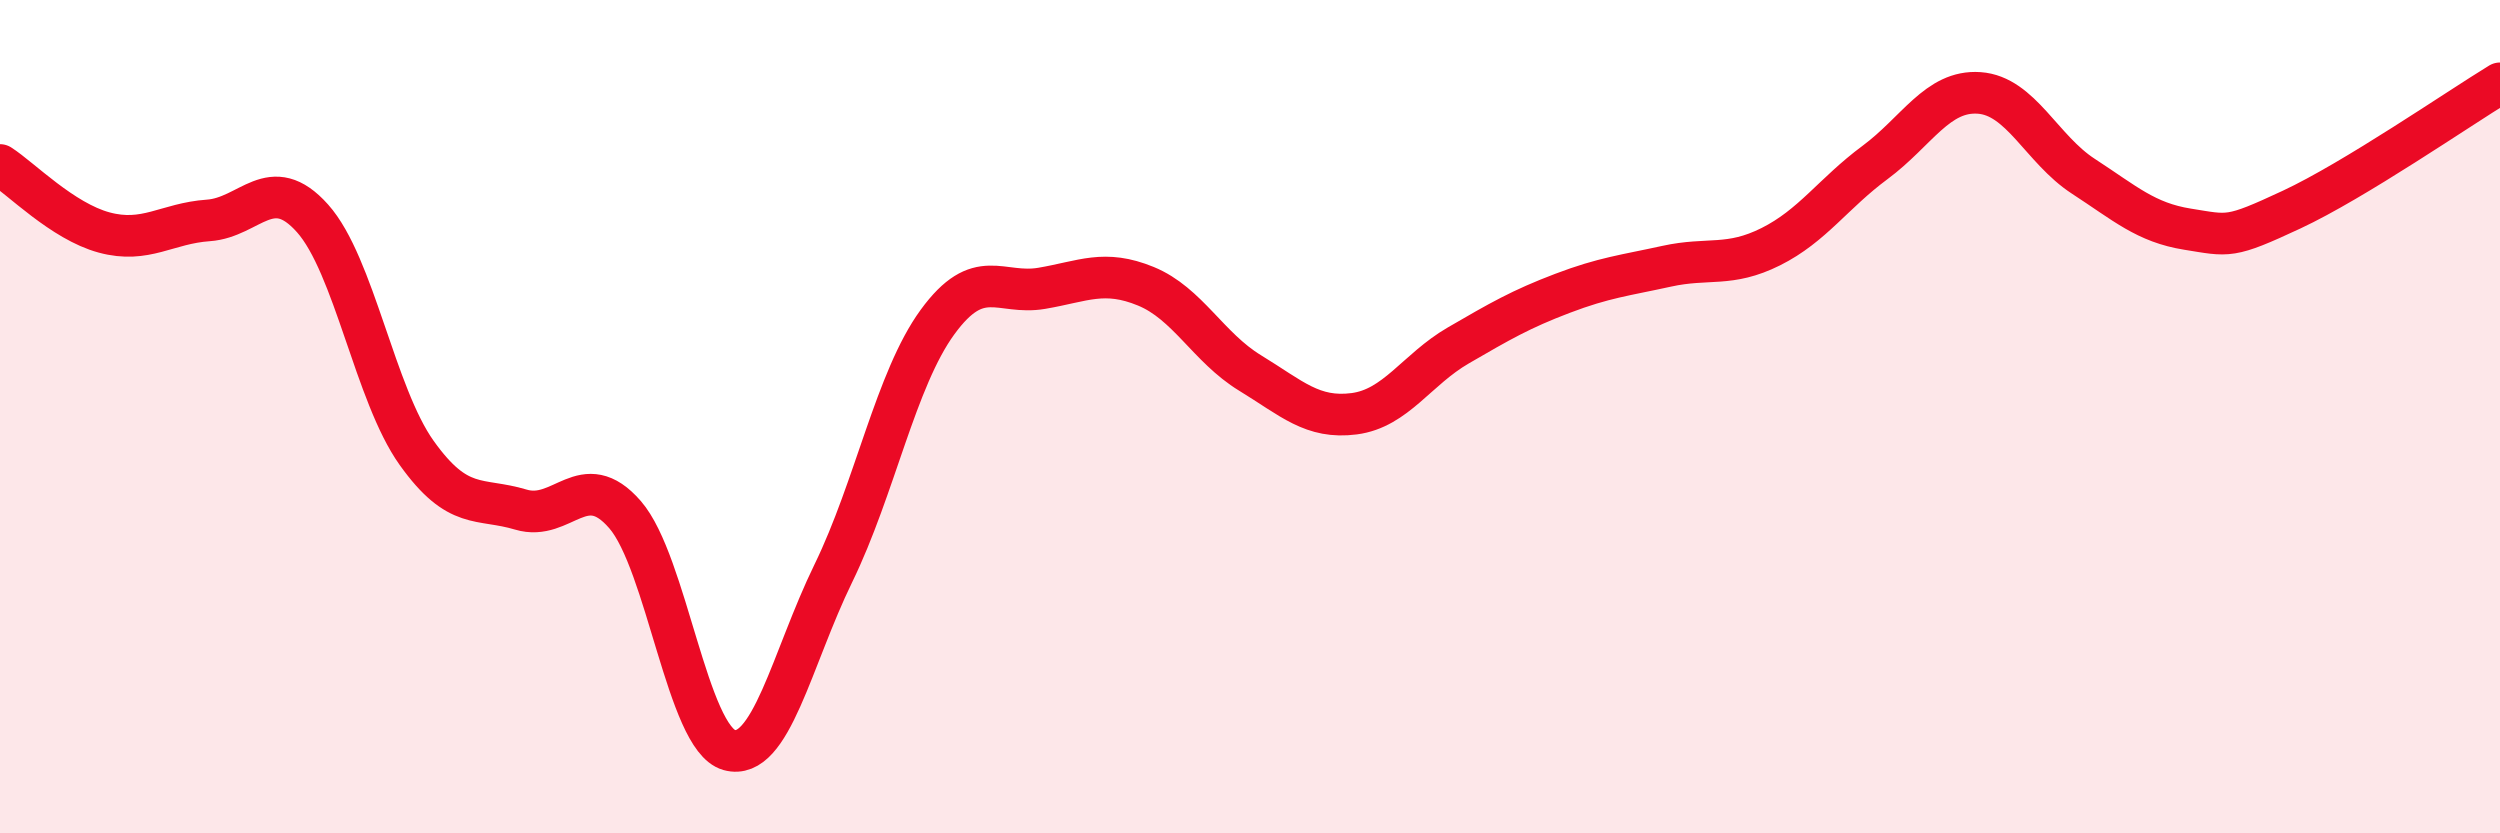 
    <svg width="60" height="20" viewBox="0 0 60 20" xmlns="http://www.w3.org/2000/svg">
      <path
        d="M 0,3.96 C 0.5,4.28 1.5,5.31 2.5,5.58 C 3.5,5.85 4,5.36 5,5.29 C 6,5.22 6.5,4.12 7.5,5.24 C 8.5,6.36 9,9.47 10,10.87 C 11,12.27 11.5,11.93 12.5,12.23 C 13.5,12.53 14,11.2 15,12.35 C 16,13.5 16.5,17.72 17.5,18 C 18.5,18.28 19,15.81 20,13.76 C 21,11.71 21.5,9.1 22.5,7.73 C 23.5,6.36 24,7.09 25,6.92 C 26,6.75 26.5,6.46 27.5,6.87 C 28.5,7.28 29,8.34 30,8.95 C 31,9.56 31.5,10.06 32.5,9.93 C 33.5,9.8 34,8.87 35,8.29 C 36,7.71 36.5,7.42 37.5,7.04 C 38.5,6.66 39,6.61 40,6.39 C 41,6.17 41.5,6.42 42.5,5.92 C 43.5,5.42 44,4.64 45,3.9 C 46,3.16 46.5,2.16 47.5,2.23 C 48.5,2.3 49,3.58 50,4.23 C 51,4.88 51.5,5.34 52.5,5.5 C 53.5,5.66 53.5,5.73 55,5.03 C 56.5,4.33 59,2.61 60,2L60 20L0 20Z"
        fill="#EB0A25"
        opacity="0.1"
        stroke-linecap="round"
        stroke-linejoin="round"
      />
      <path
        d="M 0,3.96 C 0.5,4.28 1.5,5.31 2.5,5.58 C 3.5,5.85 4,5.36 5,5.29 C 6,5.22 6.5,4.12 7.5,5.24 C 8.5,6.36 9,9.47 10,10.87 C 11,12.27 11.5,11.93 12.5,12.23 C 13.5,12.53 14,11.2 15,12.35 C 16,13.5 16.5,17.72 17.5,18 C 18.5,18.28 19,15.81 20,13.76 C 21,11.71 21.5,9.1 22.5,7.73 C 23.5,6.36 24,7.09 25,6.92 C 26,6.75 26.5,6.46 27.5,6.87 C 28.5,7.28 29,8.34 30,8.95 C 31,9.56 31.5,10.06 32.5,9.93 C 33.5,9.8 34,8.87 35,8.29 C 36,7.71 36.5,7.42 37.5,7.04 C 38.5,6.66 39,6.61 40,6.39 C 41,6.17 41.5,6.42 42.5,5.92 C 43.5,5.42 44,4.64 45,3.9 C 46,3.16 46.5,2.16 47.5,2.23 C 48.5,2.3 49,3.58 50,4.23 C 51,4.88 51.5,5.34 52.5,5.5 C 53.5,5.66 53.5,5.73 55,5.03 C 56.5,4.33 59,2.61 60,2"
        stroke="#EB0A25"
        stroke-width="1"
        fill="none"
        stroke-linecap="round"
        stroke-linejoin="round"
      />
    </svg>
  